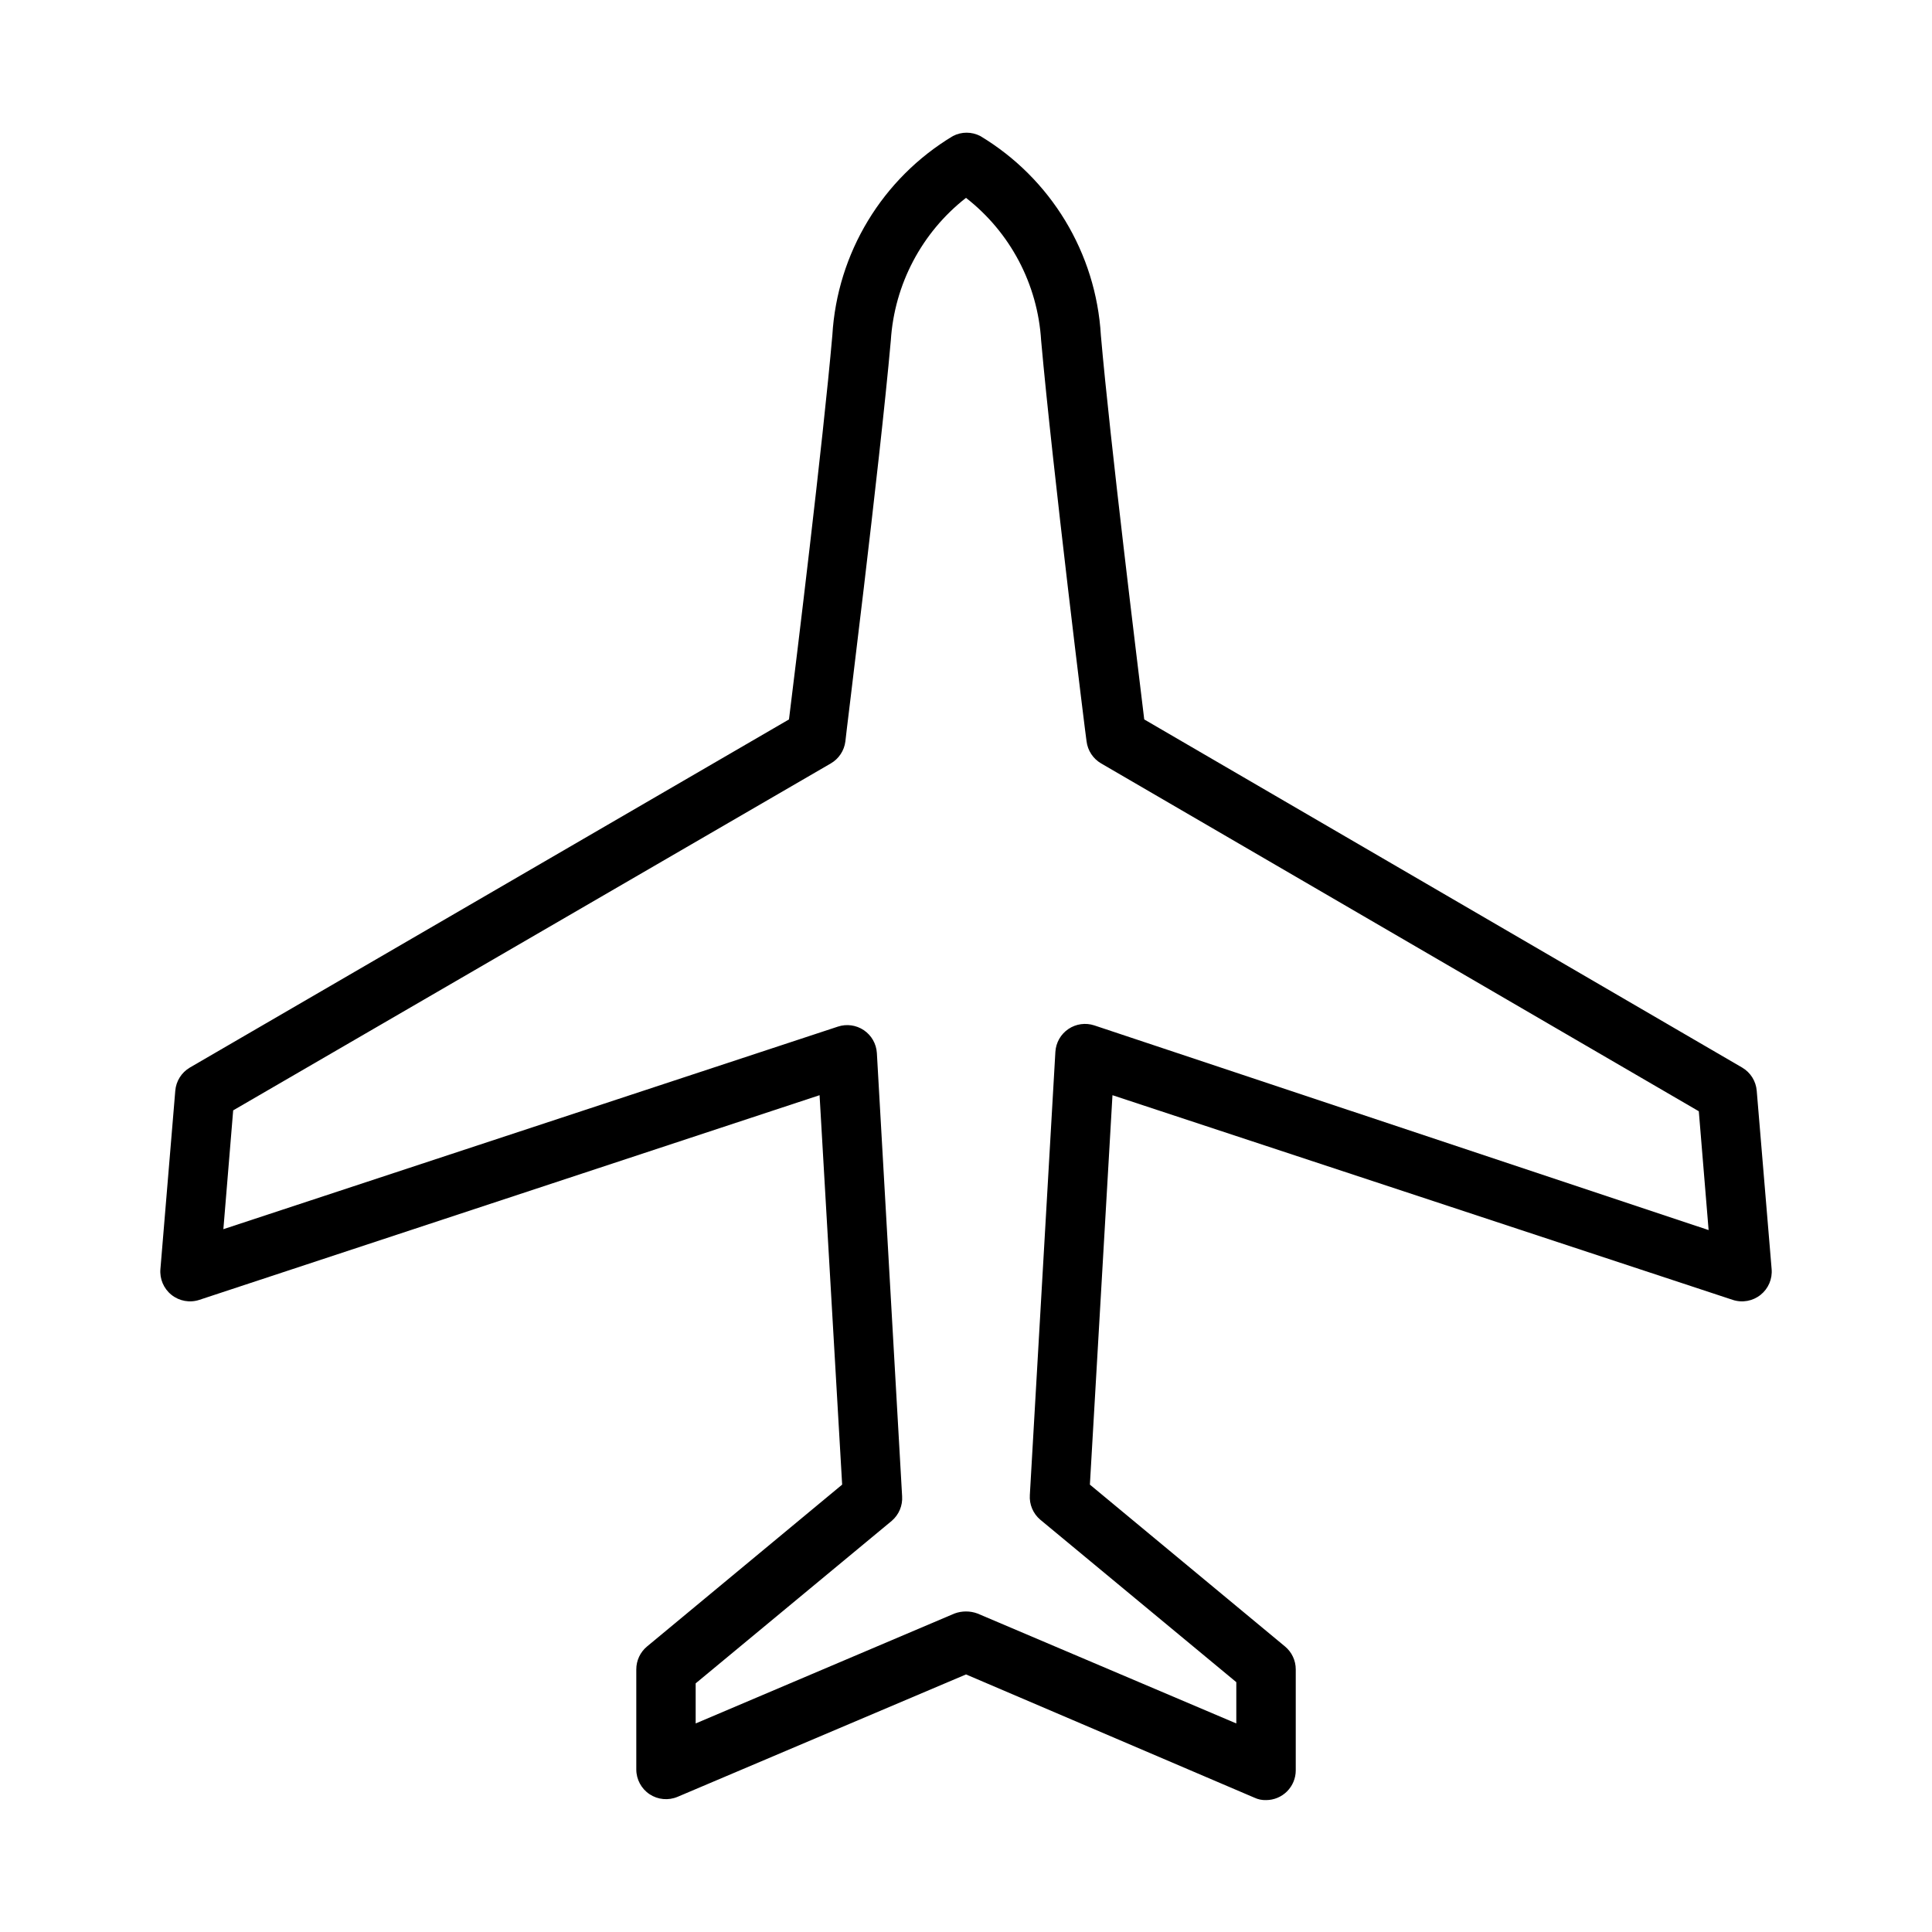 <?xml version="1.0" encoding="UTF-8"?>
<!-- Uploaded to: SVG Repo, www.svgrepo.com, Generator: SVG Repo Mixer Tools -->
<svg fill="#000000" width="800px" height="800px" version="1.1" viewBox="144 144 512 512" xmlns="http://www.w3.org/2000/svg">
 <path d="m609.55 433.06c-0.211-2.555-1.648-4.844-3.856-6.141l-158.46-92.262c-1.891-15.742-8.973-73.051-11.492-101.79-1.277-21.805-13.238-41.574-31.961-52.82-2.269-1.176-4.973-1.176-7.242 0-18.723 11.246-30.684 31.016-31.961 52.82-2.519 28.734-9.605 86.594-11.492 101.79l-158.78 92.262c-2.207 1.297-3.644 3.586-3.856 6.141l-3.938 47.23c-0.234 2.625 0.855 5.199 2.914 6.848 2.082 1.672 4.867 2.176 7.398 1.34l164.37-54.238 5.984 103.2-51.719 42.902c-1.801 1.496-2.836 3.719-2.836 6.059v26.531c0.004 2.637 1.328 5.102 3.527 6.559 2.203 1.457 4.988 1.711 7.418 0.684l76.438-32.434 76.438 32.668c0.957 0.449 2.008 0.668 3.07 0.633 2.086 0 4.09-0.832 5.566-2.309 1.473-1.477 2.305-3.477 2.305-5.566v-26.766c0.004-2.34-1.035-4.562-2.836-6.059l-51.719-42.902 5.984-103.2 164.37 54.238c2.535 0.836 5.32 0.332 7.398-1.34 2.059-1.648 3.152-4.223 2.914-6.848zm-175.55-17.32c-2.305-0.758-4.832-0.41-6.848 0.945-2.035 1.371-3.316 3.609-3.465 6.062l-6.769 117.45c-0.168 2.492 0.855 4.918 2.758 6.535l51.957 43.059v10.941l-68.566-29.125c-1.98-0.738-4.16-0.738-6.141 0l-68.566 29.125v-10.625l51.957-43.059v-0.004c1.902-1.617 2.922-4.043 2.754-6.531l-6.691-117.45c-0.148-2.449-1.426-4.691-3.465-6.059-2.016-1.355-4.543-1.703-6.848-0.945l-162.87 53.688 2.598-31.488 158.38-91.945c2.125-1.234 3.551-3.391 3.859-5.828 0-0.707 9.055-72.738 12.043-106.27v0.004c0.945-14.859 8.191-28.609 19.918-37.785 11.754 9.148 19.008 22.914 19.914 37.785 2.992 33.535 11.887 105.56 12.043 106.27v-0.004c0.309 2.438 1.734 4.594 3.859 5.828l158.39 92.18 2.598 31.488z"/>
</svg>